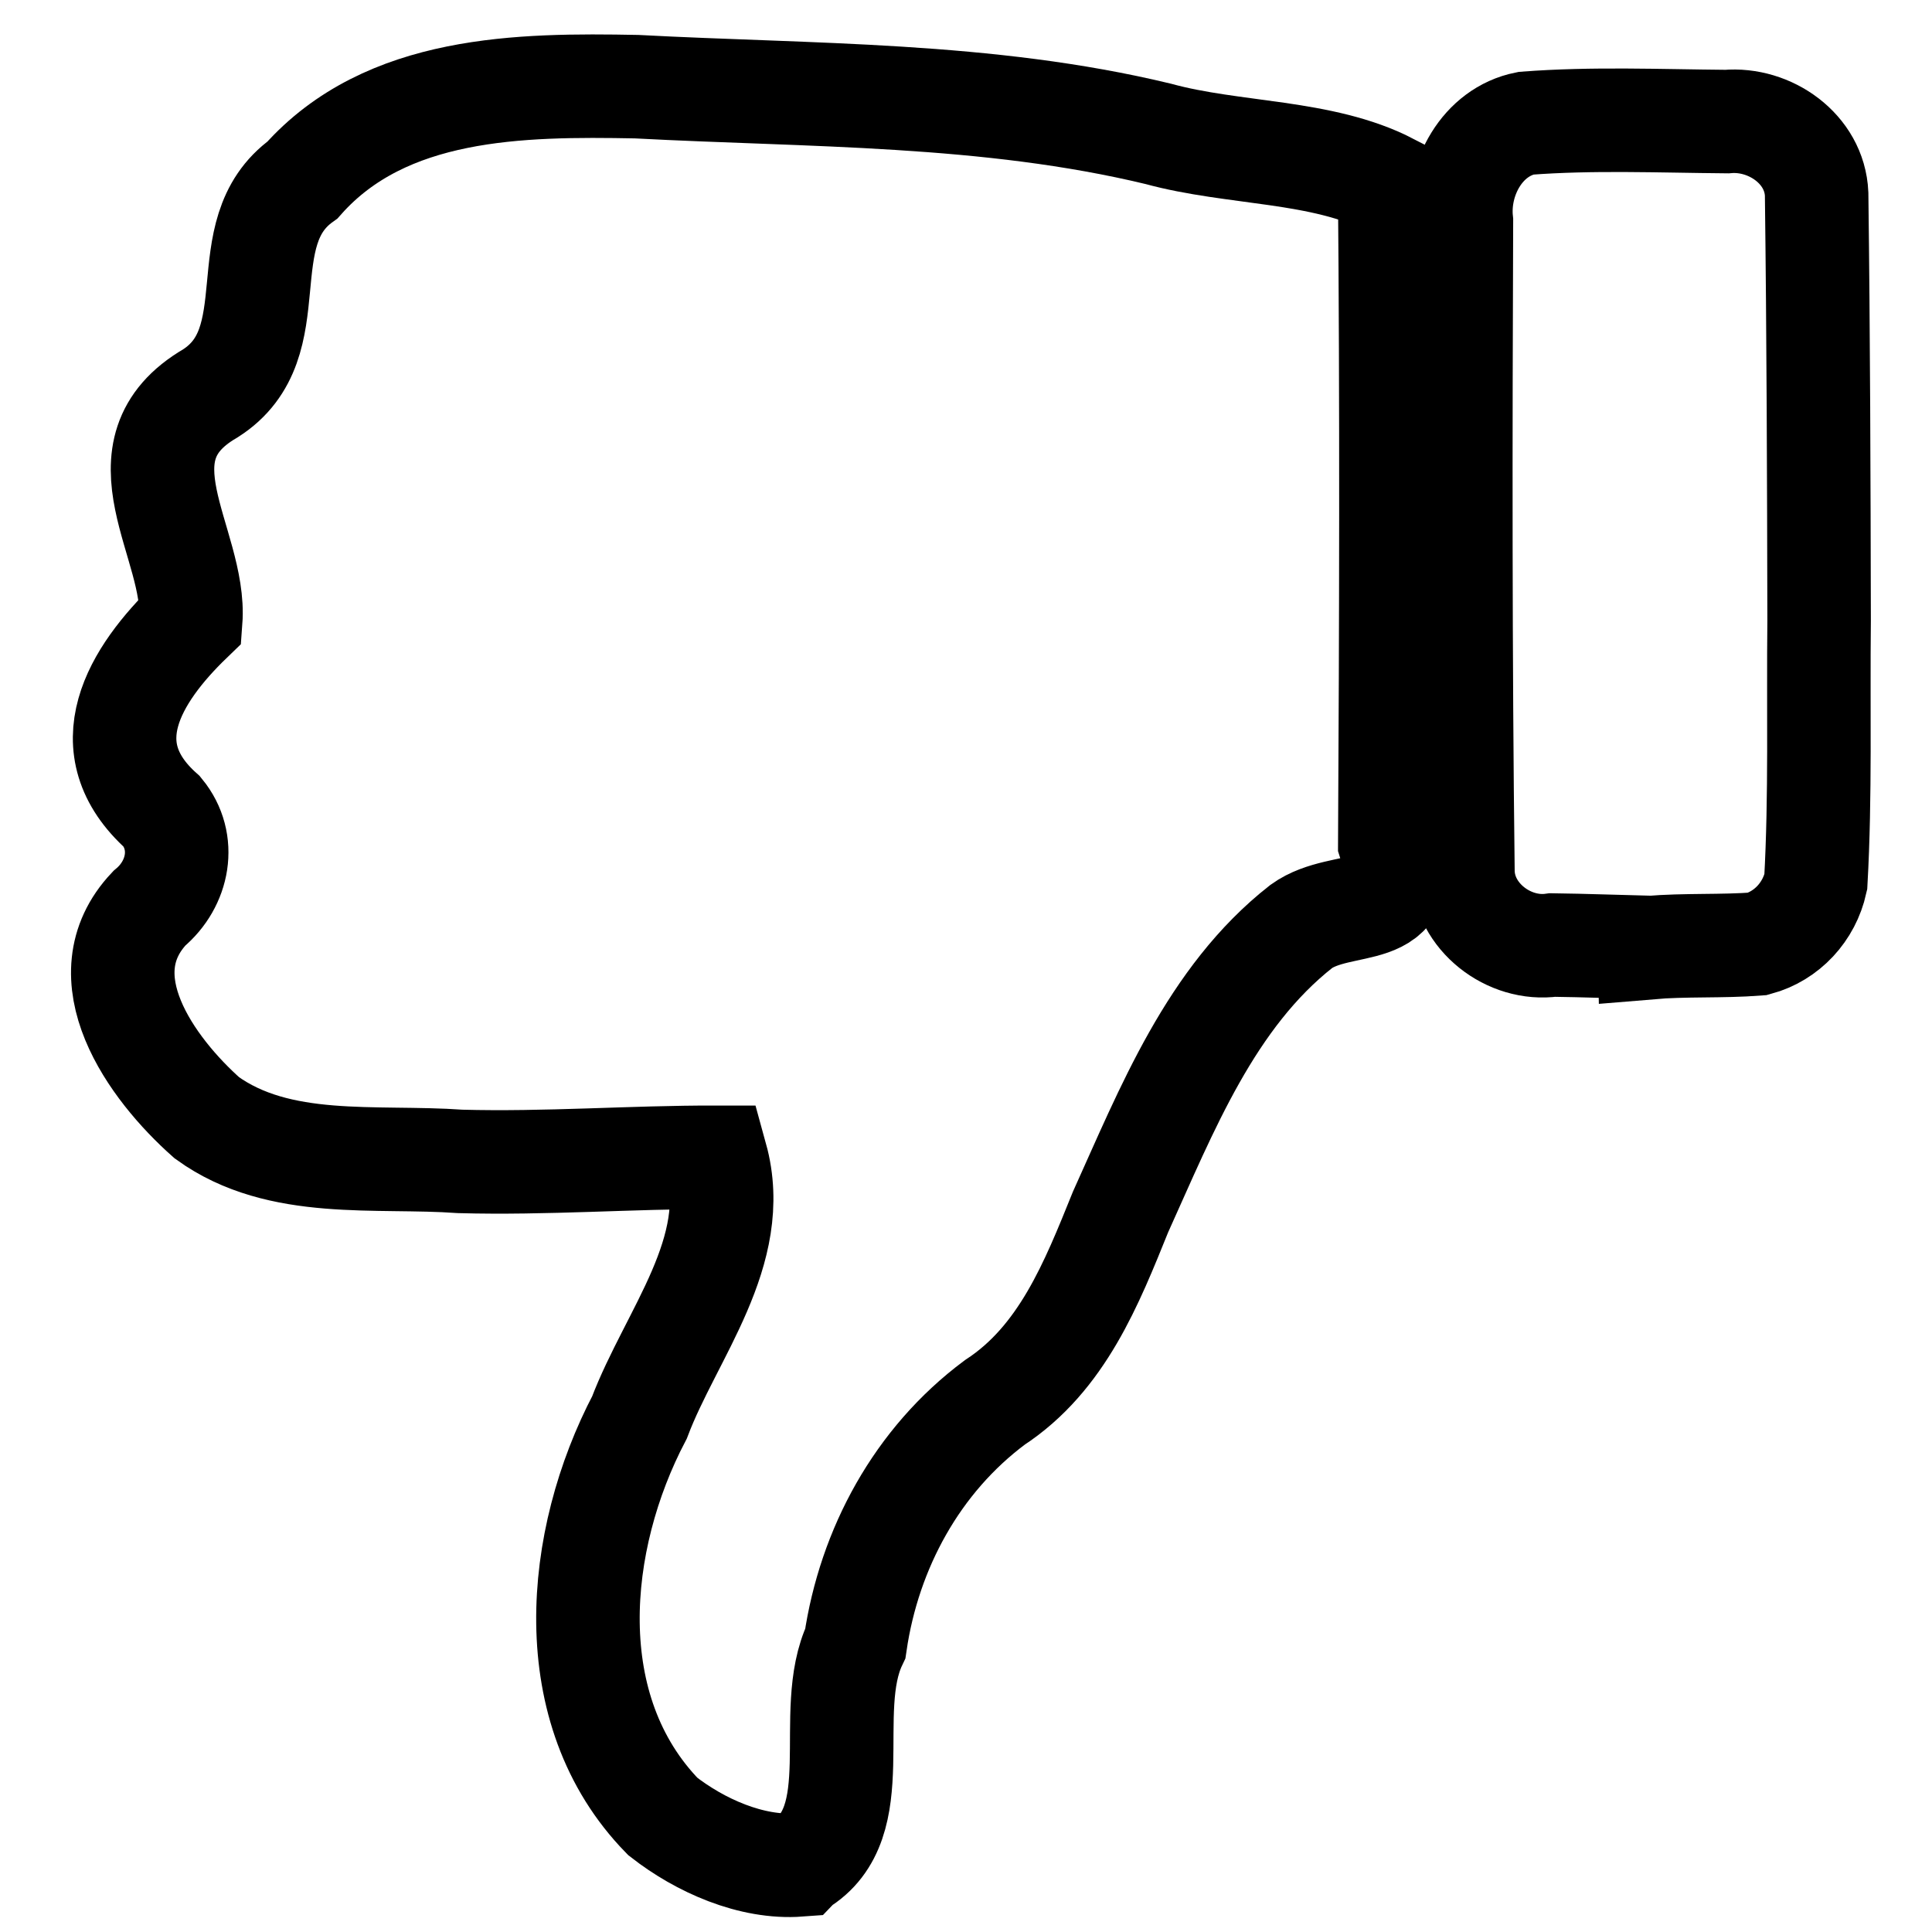 <?xml version="1.0" encoding="UTF-8" standalone="no"?>
<svg
   xmlns:dc="http://purl.org/dc/elements/1.1/"
   xmlns:cc="http://creativecommons.org/ns#"
   xmlns:rdf="http://www.w3.org/1999/02/22-rdf-syntax-ns#"
   xmlns:svg="http://www.w3.org/2000/svg"
   xmlns="http://www.w3.org/2000/svg"
   xmlns:sodipodi="http://sodipodi.sourceforge.net/DTD/sodipodi-0.dtd"
   xmlns:inkscape="http://www.inkscape.org/namespaces/inkscape"
   version="1.0"
   width="18.667"
   height="18.667"
   viewBox="0 0 14 14"
   preserveAspectRatio="xMidYMid meet"
   id="svg4543"
   sodipodi:docname="thumbdown_off.svg"
   inkscape:version="0.92.4 5da689c313, 2019-01-14">
  <defs
     id="defs4547" />
  <sodipodi:namedview
     pagecolor="#ffffff"
     bordercolor="#666666"
     borderopacity="1"
     objecttolerance="10"
     gridtolerance="10"
     guidetolerance="10"
     inkscape:pageopacity="0"
     inkscape:pageshadow="2"
     inkscape:window-width="1916"
     inkscape:window-height="1165"
     id="namedview4545"
     showgrid="false"
     units="px"
     inkscape:zoom="25.800559"
     inkscape:cx="5.8853541"
     inkscape:cy="8.0931171"
     inkscape:window-x="0"
     inkscape:window-y="376"
     inkscape:window-maximized="0"
     inkscape:current-layer="svg4543" />
  <path
     sodipodi:nodetypes="cccccccccccccccccccc"
     inkscape:connector-curvature="0"
     id="path4537"
     d="M 5.793,13.513 C 6.303,13.209 5.96,12.409 6.198,11.908 6.299,11.221 6.646,10.582 7.208,10.163 7.697,9.843 7.911,9.299 8.12,8.782 8.455,8.042 8.773,7.228 9.43,6.713 9.73,6.498 10.26,6.69 10.071,6.109 10.08,4.519 10.084,2.924 10.07,1.339 9.579,1.086 8.941,1.12 8.393,0.97 7.157,0.672 5.876,0.695 4.613,0.628 c -0.843,-0.016 -1.815,-0.006 -2.421,0.676 -0.537,0.385 -0.092,1.179 -0.667,1.546 -0.713,0.415 -0.101,1.088 -0.143,1.648 -0.406,0.392 -0.731,0.917 -0.208,1.384 0.18,0.22 0.12,0.523 -0.092,0.7 -0.468,0.496 0.015,1.162 0.417,1.518 0.526,0.38 1.225,0.272 1.837,0.316 0.618,0.017 1.236,-0.031 1.853,-0.03 0.188,0.681 -0.326,1.281 -0.555,1.885 -0.467,0.89 -0.585,2.119 0.169,2.892 0.269,0.21 0.641,0.377 0.989,0.351 z"
     style="fill:none;fill-opacity:1;stroke:#000000;stroke-width:0.75;stroke-miterlimit:4;stroke-dasharray:none;stroke-opacity:1" />
  <path
     inkscape:connector-curvature="0"
     id="path4539"
     d="m 11.952,6.867 c 0.26,-0.022 0.525,-0.007 0.784,-0.027 0.214,-0.058 0.374,-0.233 0.422,-0.449 0.035,-0.628 0.017,-1.263 0.024,-1.893 -0.002,-1.031 -0.005,-2.062 -0.018,-3.092 -0.014,-0.327 -0.339,-0.553 -0.651,-0.525 -0.485,-0.004 -0.973,-0.025 -1.456,0.012 -0.317,0.063 -0.5,0.404 -0.467,0.71 -0.006,1.571 -0.008,3.142 0.011,4.712 0.005,0.327 0.334,0.578 0.65,0.533 0.234,0.003 0.468,0.012 0.701,0.018 z"
     style="fill:none;fill-opacity:1;stroke:#000000;stroke-width:0.75;stroke-miterlimit:4;stroke-dasharray:none;stroke-opacity:1" />
</svg>
